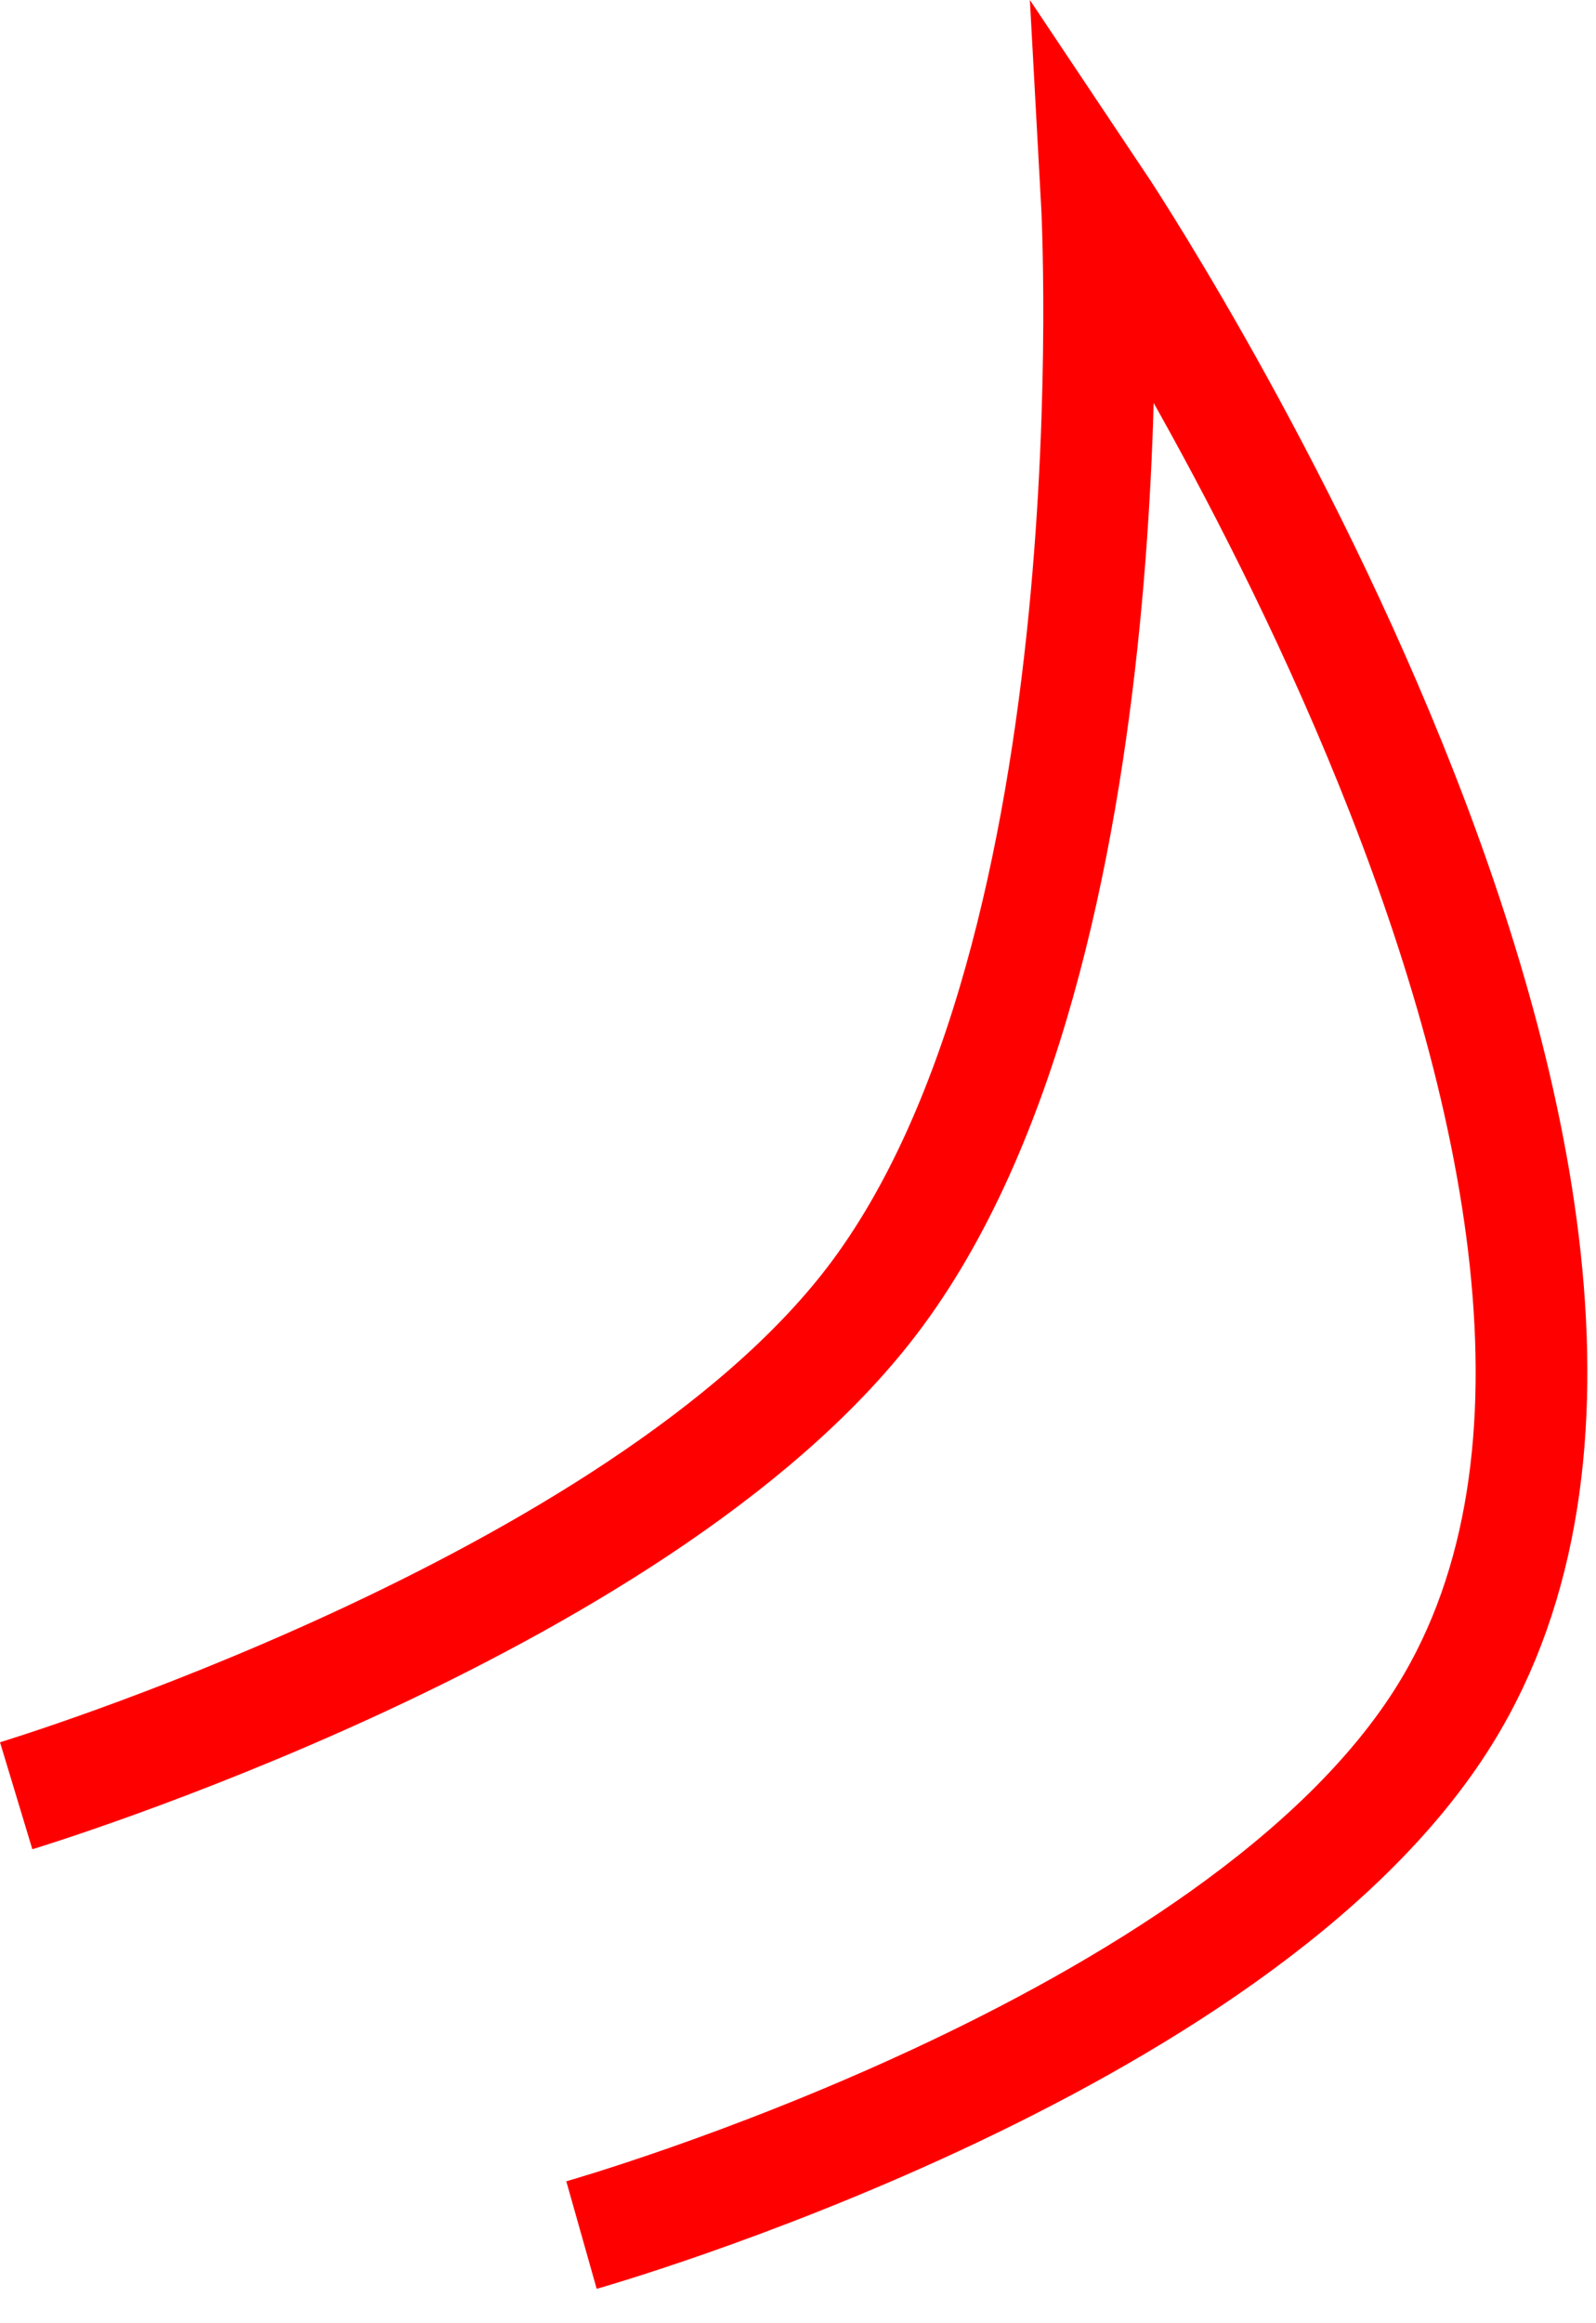 <?xml version="1.0" encoding="UTF-8"?> <svg xmlns="http://www.w3.org/2000/svg" width="44" height="64" viewBox="0 0 44 64" fill="none"><path d="M0.446 49.469C0.446 49.469 17.57 44.292 24.033 35.843C31.376 26.244 30.238 5.525 30.238 5.525C30.238 5.525 48.627 32.998 39.847 47.211C34.139 56.45 16.031 61.571 16.031 61.571" stroke="#FF0000" stroke-width="3.079"></path></svg> 